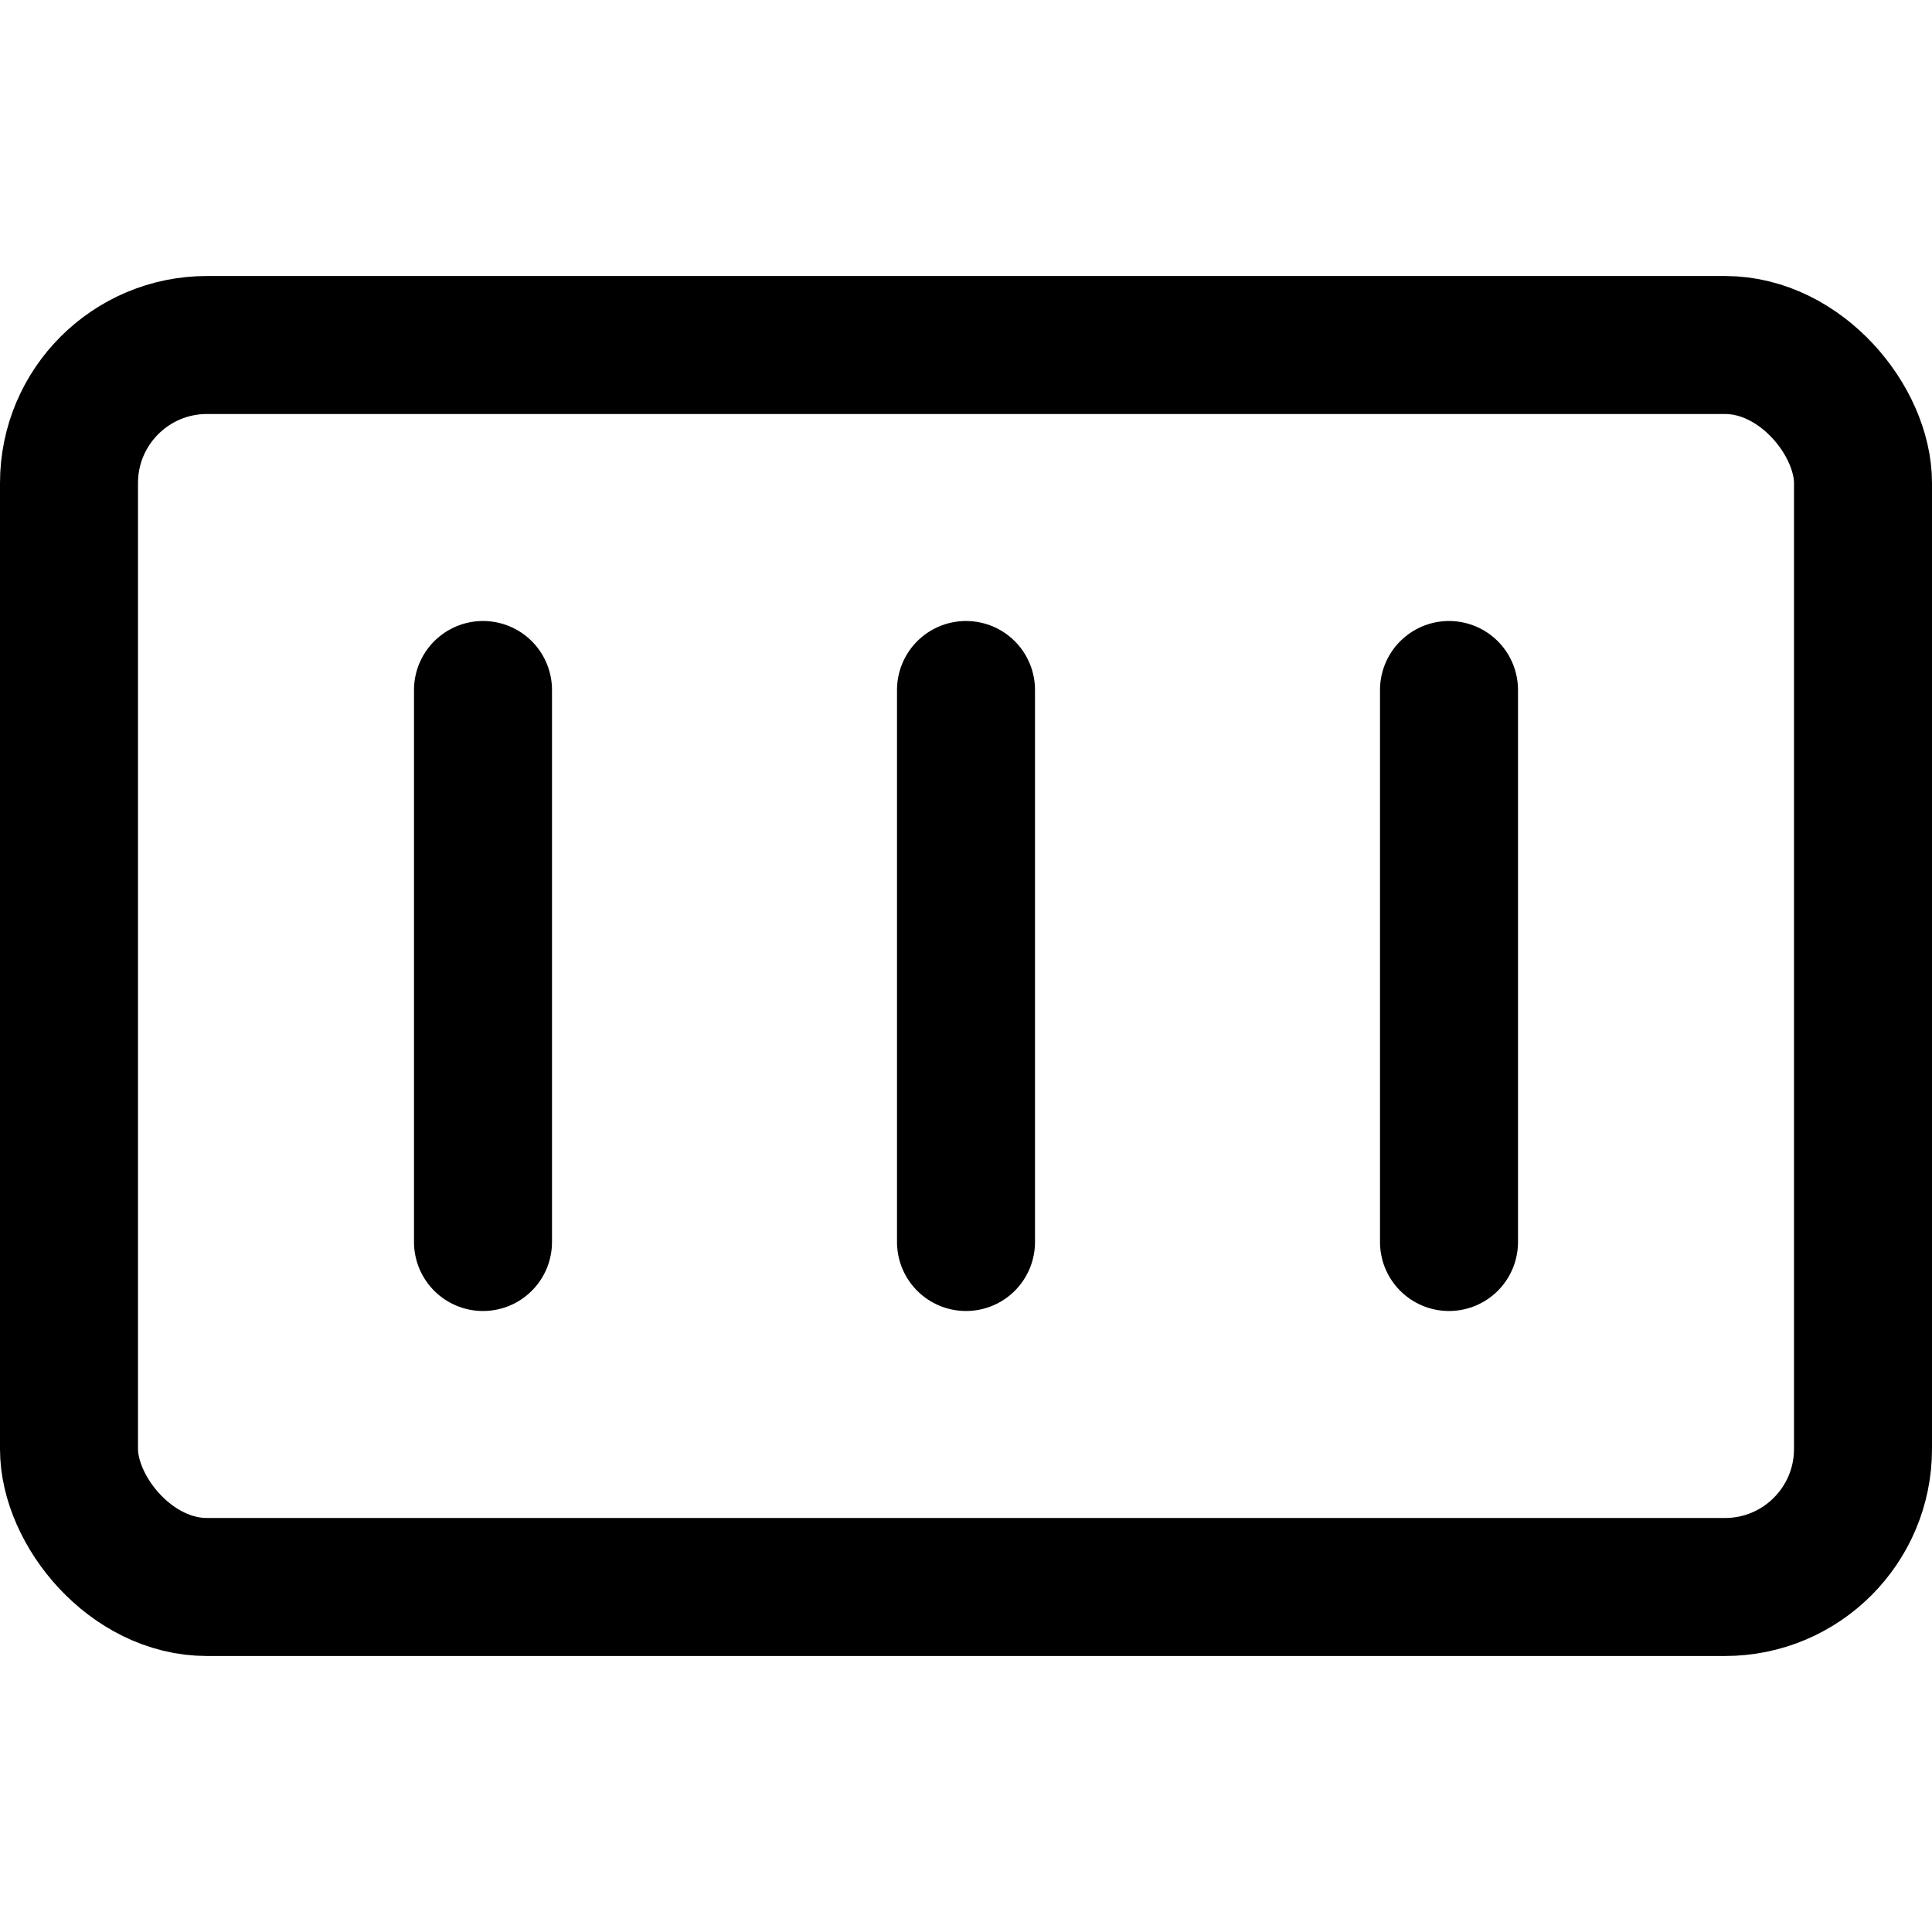 <svg xmlns="http://www.w3.org/2000/svg" viewBox="0 0 14 14">
  
<g transform="matrix(1,0,0,1,0,0)"><g>
    <rect x="0.5" y="2.5" width="13" height="9" rx="1" style="fill: none;stroke: #000000;stroke-linecap: round;stroke-linejoin: round"></rect>
    <line x1="3.5" y1="5" x2="3.5" y2="9" style="fill: none;stroke: #000000;stroke-linecap: round;stroke-linejoin: round"></line>
    <line x1="7" y1="5" x2="7" y2="9" style="fill: none;stroke: #000000;stroke-linecap: round;stroke-linejoin: round"></line>
    <line x1="10.5" y1="5" x2="10.5" y2="9" style="fill: none;stroke: #000000;stroke-linecap: round;stroke-linejoin: round"></line>
  </g></g></svg>